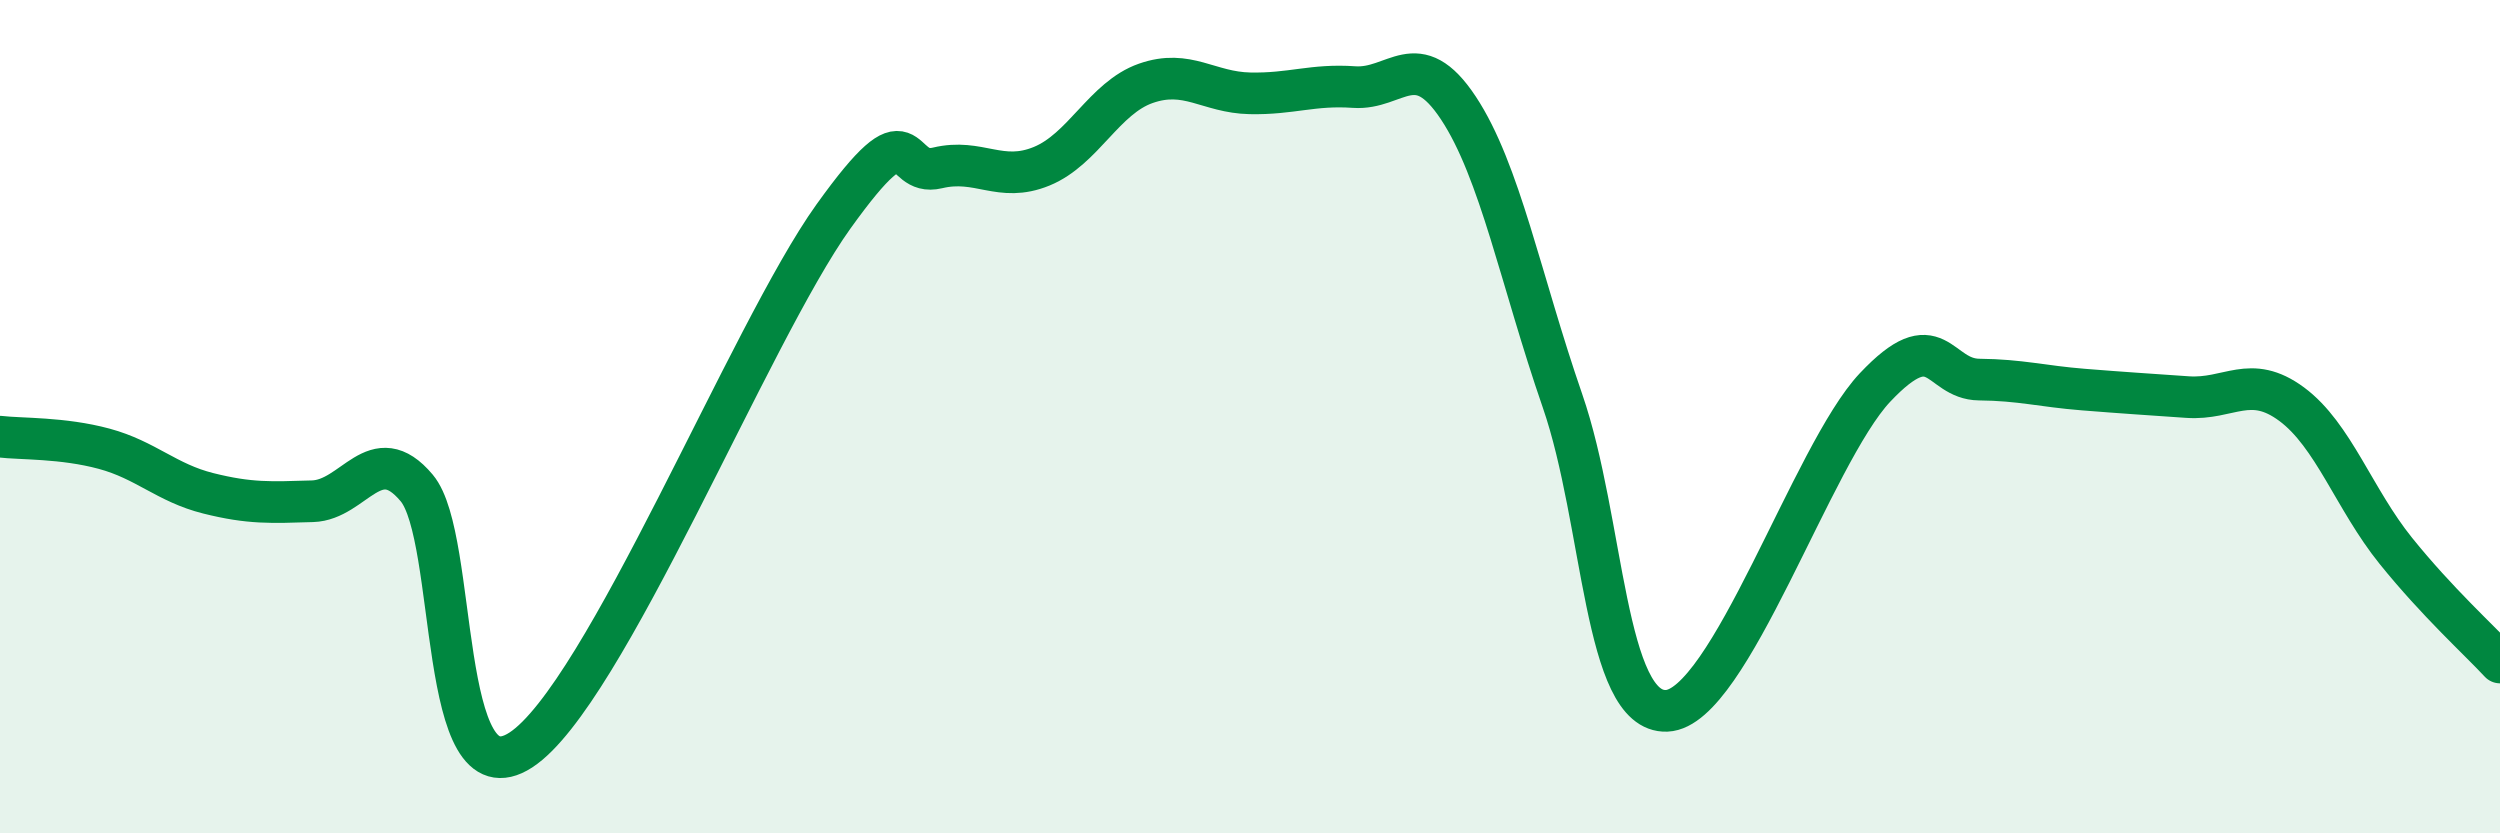 
    <svg width="60" height="20" viewBox="0 0 60 20" xmlns="http://www.w3.org/2000/svg">
      <path
        d="M 0,10.48 C 0.5,10.54 1.5,10.5 2.5,10.77 C 3.5,11.04 4,11.59 5,11.84 C 6,12.09 6.5,12.06 7.5,12.03 C 8.5,12 9,10.52 10,11.71 C 11,12.9 10.5,19.3 12.5,18 C 14.5,16.7 18,7.99 20,5.2 C 22,2.41 21.5,4.27 22.5,4.03 C 23.5,3.79 24,4.4 25,3.99 C 26,3.58 26.5,2.35 27.5,2 C 28.5,1.65 29,2.22 30,2.24 C 31,2.26 31.5,2.02 32.5,2.09 C 33.5,2.16 34,1.08 35,2.59 C 36,4.1 36.5,6.73 37.5,9.62 C 38.5,12.51 38.5,17.12 40,17.06 C 41.5,17 43.5,10.89 45,9.3 C 46.5,7.71 46.5,9.1 47.5,9.11 C 48.5,9.12 49,9.27 50,9.35 C 51,9.43 51.5,9.46 52.5,9.53 C 53.5,9.6 54,8.96 55,9.7 C 56,10.44 56.5,11.98 57.5,13.22 C 58.5,14.46 59.5,15.36 60,15.9L60 20L0 20Z"
        fill="#008740"
        opacity="0.1"
        stroke-linecap="round"
        stroke-linejoin="round"
      />
      <path
        d="M 0,10.48 C 0.5,10.54 1.5,10.5 2.5,10.77 C 3.5,11.04 4,11.59 5,11.84 C 6,12.09 6.5,12.06 7.5,12.03 C 8.5,12 9,10.52 10,11.71 C 11,12.9 10.5,19.3 12.5,18 C 14.5,16.7 18,7.99 20,5.2 C 22,2.41 21.5,4.27 22.5,4.03 C 23.5,3.79 24,4.4 25,3.99 C 26,3.58 26.5,2.35 27.5,2 C 28.5,1.65 29,2.22 30,2.24 C 31,2.26 31.5,2.02 32.5,2.09 C 33.5,2.16 34,1.08 35,2.59 C 36,4.1 36.5,6.73 37.5,9.62 C 38.5,12.51 38.5,17.12 40,17.06 C 41.5,17 43.5,10.89 45,9.3 C 46.5,7.71 46.5,9.1 47.5,9.11 C 48.5,9.12 49,9.27 50,9.35 C 51,9.43 51.5,9.46 52.5,9.53 C 53.5,9.6 54,8.96 55,9.7 C 56,10.44 56.5,11.98 57.5,13.22 C 58.5,14.46 59.5,15.36 60,15.9"
        stroke="#008740"
        stroke-width="1"
        fill="none"
        stroke-linecap="round"
        stroke-linejoin="round"
      />
    </svg>
  